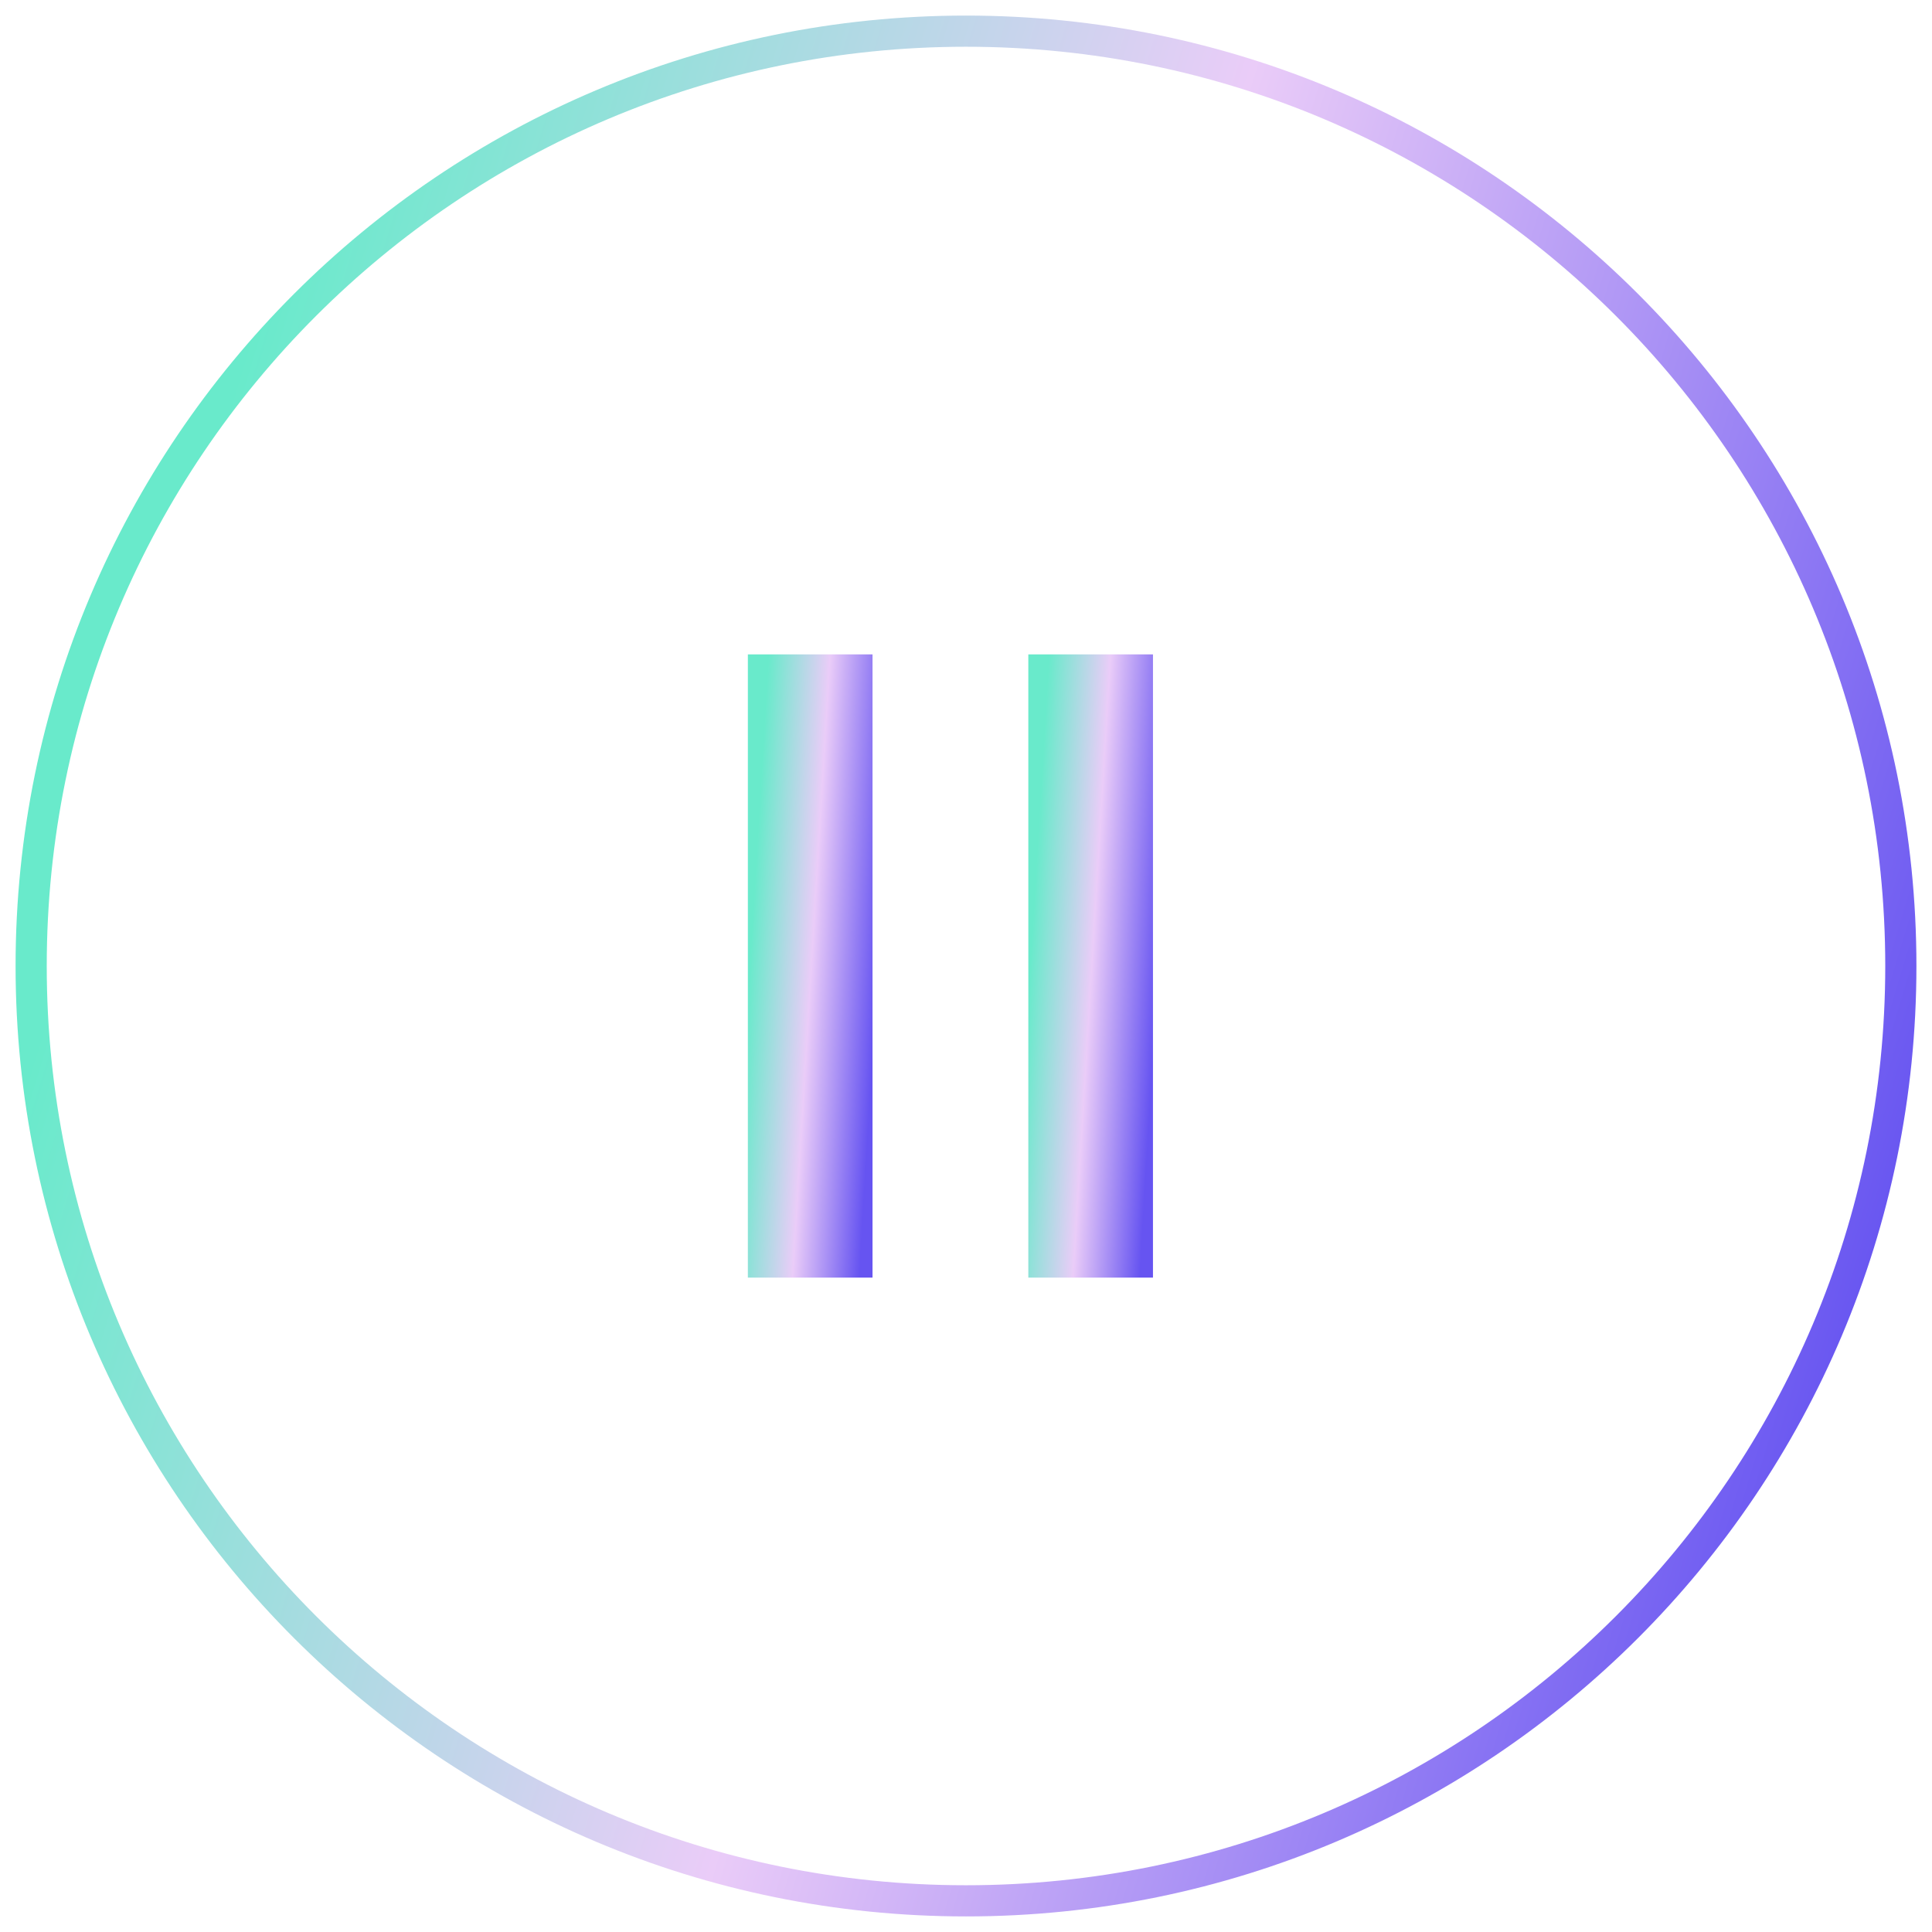<?xml version="1.0" encoding="UTF-8"?> <svg xmlns="http://www.w3.org/2000/svg" width="62" height="62" viewBox="0 0 62 62" fill="none"> <path d="M61 31C61 14.431 47.569 1 31 1C14.431 1 1 14.431 1 31C1 47.569 14.431 61 31 61C47.569 61 61 47.569 61 31Z" stroke="url(#paint0_linear)"></path> <rect x="24" y="21" width="4" height="20" fill="url(#paint1_linear)"></rect> <rect x="33" y="21" width="4" height="20" fill="url(#paint2_linear)"></rect> <defs> <linearGradient id="paint0_linear" x1="4.017" y1="24.083" x2="60.581" y2="41.089" gradientUnits="userSpaceOnUse"> <stop stop-color="#69EACB"></stop> <stop offset="0.48" stop-color="#EACCF8"></stop> <stop offset="1" stop-color="#6654F1"></stop> </linearGradient> <linearGradient id="paint1_linear" x1="24.201" y1="28.694" x2="28.298" y2="28.941" gradientUnits="userSpaceOnUse"> <stop stop-color="#69EACB"></stop> <stop offset="0.48" stop-color="#EACCF8"></stop> <stop offset="1" stop-color="#6654F1"></stop> </linearGradient> <linearGradient id="paint2_linear" x1="33.201" y1="28.694" x2="37.298" y2="28.941" gradientUnits="userSpaceOnUse"> <stop stop-color="#69EACB"></stop> <stop offset="0.48" stop-color="#EACCF8"></stop> <stop offset="1" stop-color="#6654F1"></stop> </linearGradient> </defs> </svg> 